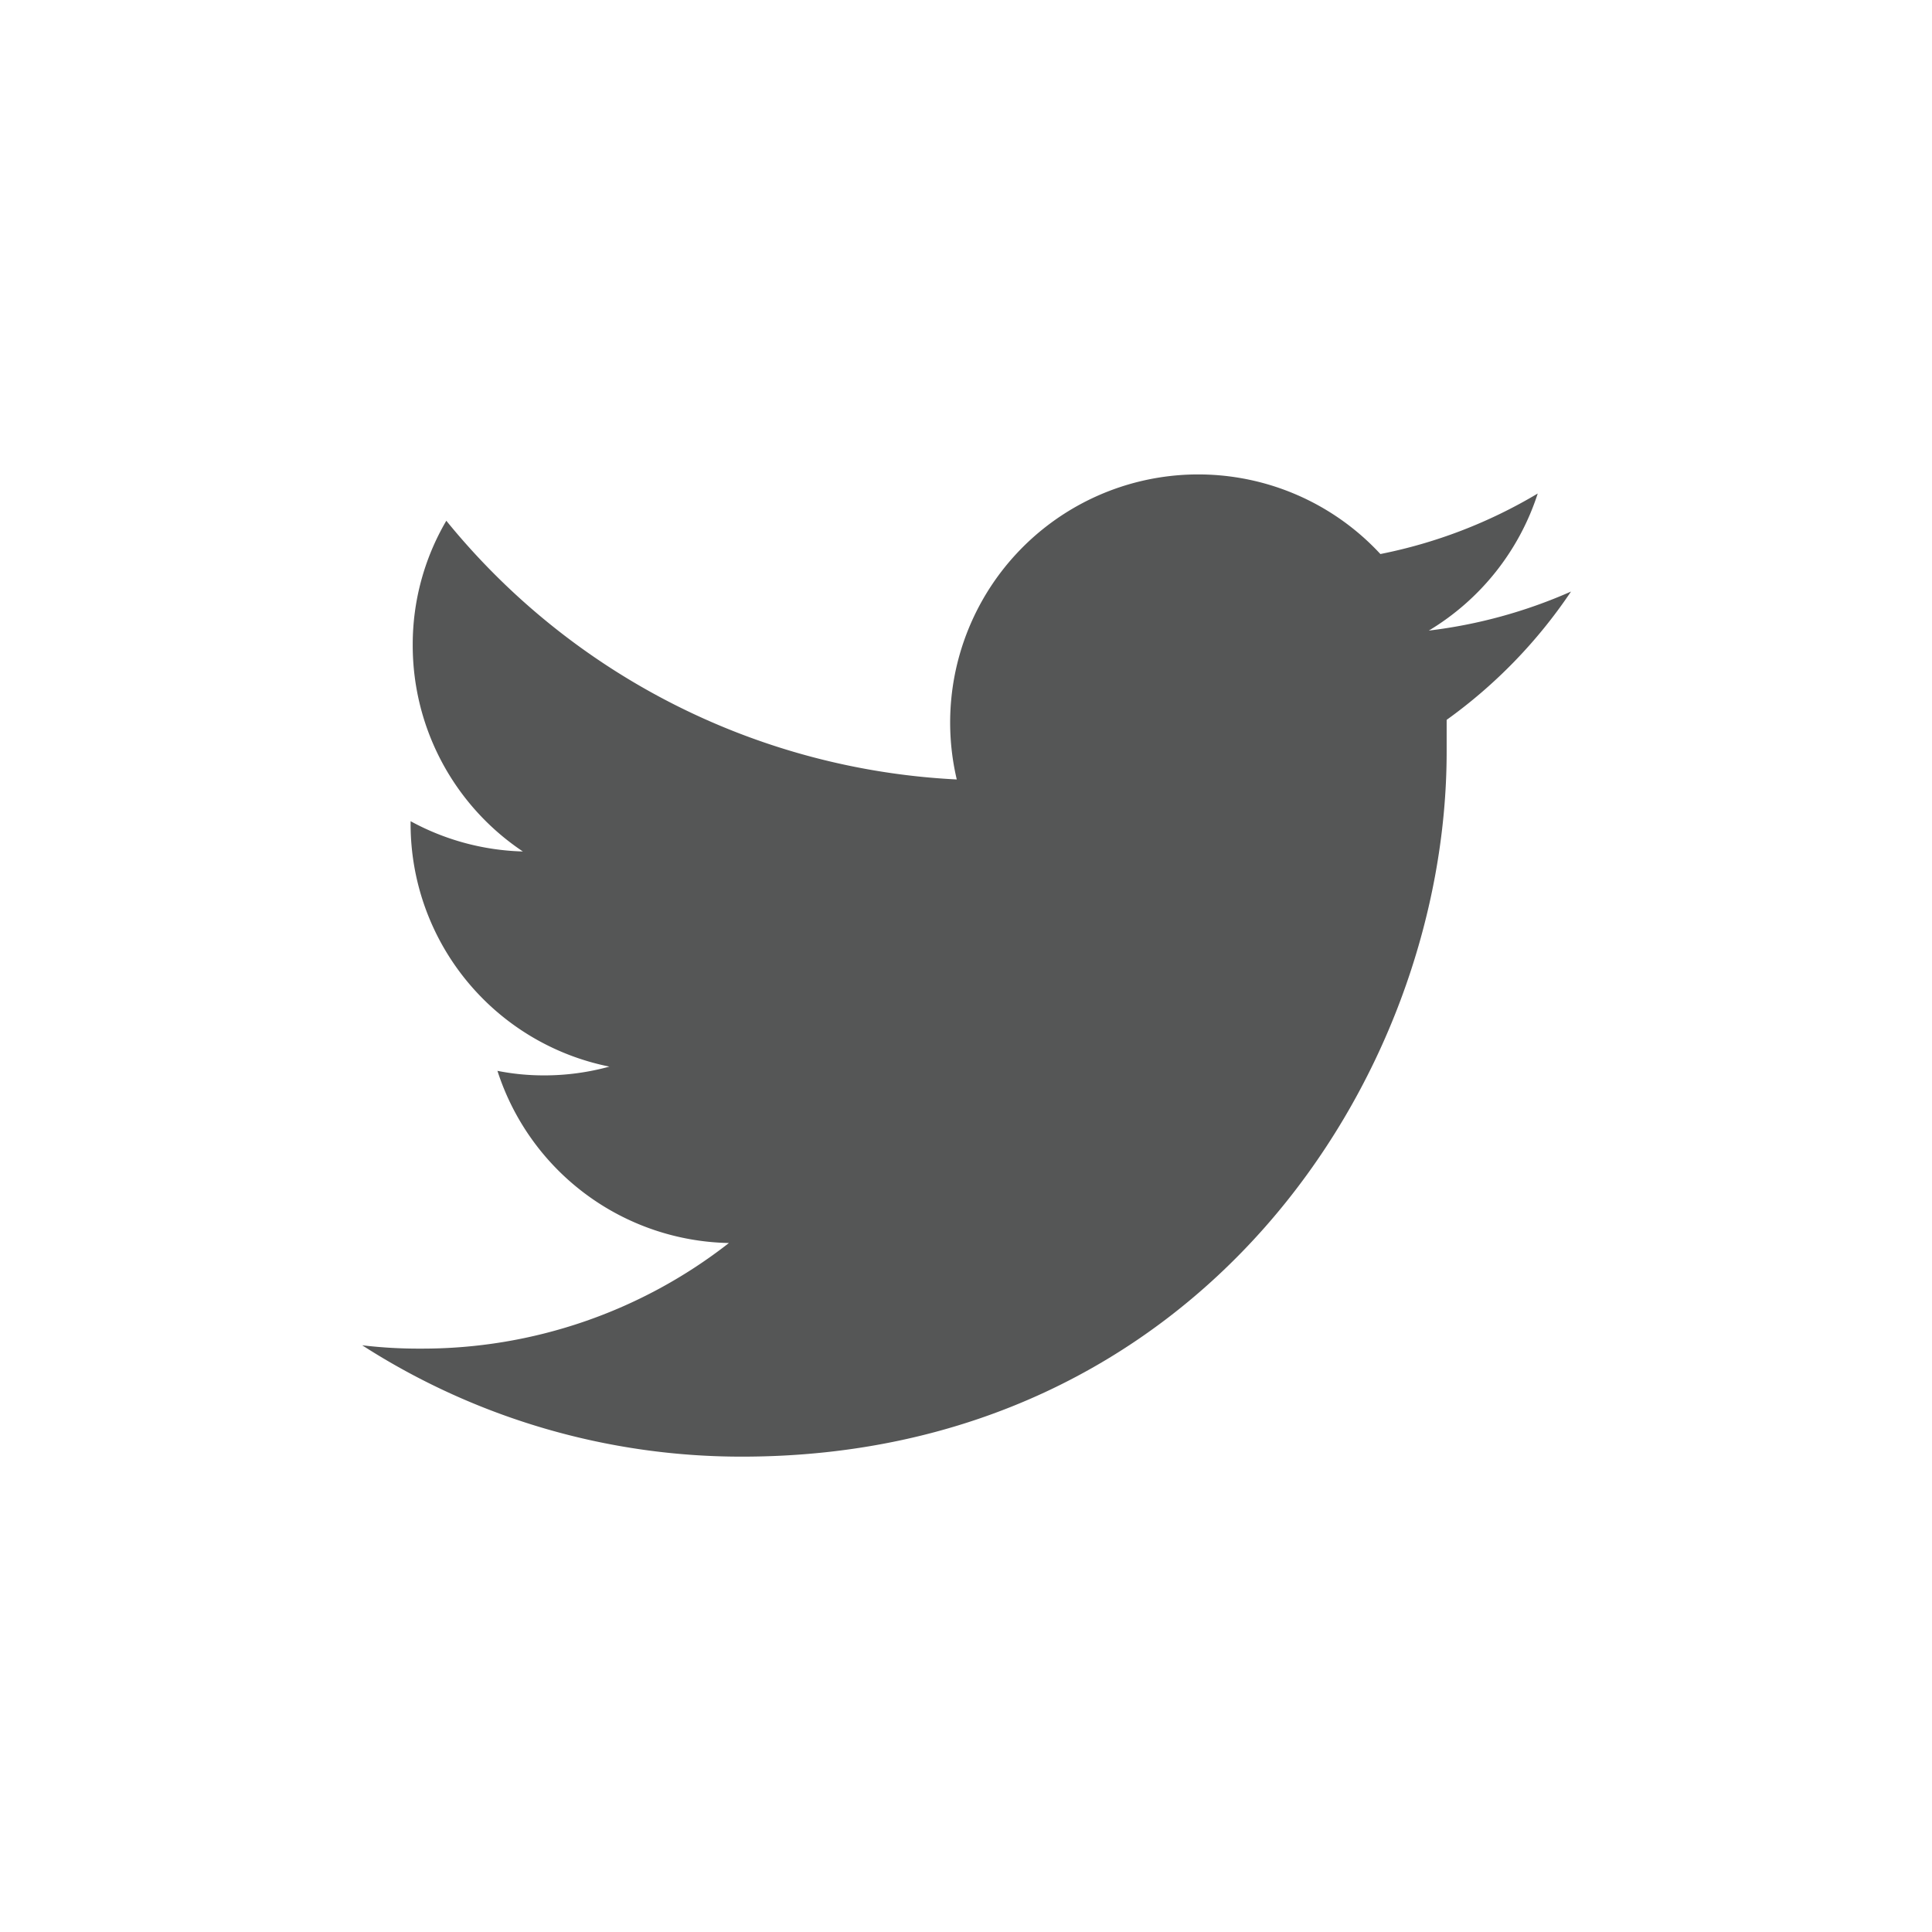 <svg id="レイヤー_1" data-name="レイヤー 1" xmlns="http://www.w3.org/2000/svg" viewBox="0 0 63.85 63.85"><defs><style>.cls-1{fill:none;}.cls-2{fill:#555656;}</style></defs><rect class="cls-1" width="63.85" height="63.85"/><path class="cls-2" d="M17.6,41.19c15.06,0,23.29-12.48,23.29-23.3,0-.35,0-.7,0-1.05A16.61,16.61,0,0,0,45,12.6a16.44,16.44,0,0,1-4.7,1.29,8.24,8.24,0,0,0,3.6-4.53,16.35,16.35,0,0,1-5.2,2A8.2,8.2,0,0,0,24.7,18.81,23.23,23.23,0,0,1,7.83,10.26a8.08,8.08,0,0,0-1.11,4.11,8.19,8.19,0,0,0,3.64,6.82,8.2,8.2,0,0,1-3.71-1v.11a8.18,8.18,0,0,0,6.57,8,8.1,8.1,0,0,1-2.16.29,7.81,7.81,0,0,1-1.54-.15,8.2,8.2,0,0,0,7.65,5.69A16.45,16.45,0,0,1,7,37.62a15.71,15.71,0,0,1-1.95-.11A23.17,23.17,0,0,0,17.6,41.19" transform="translate(6.92 6.95)"/></svg>